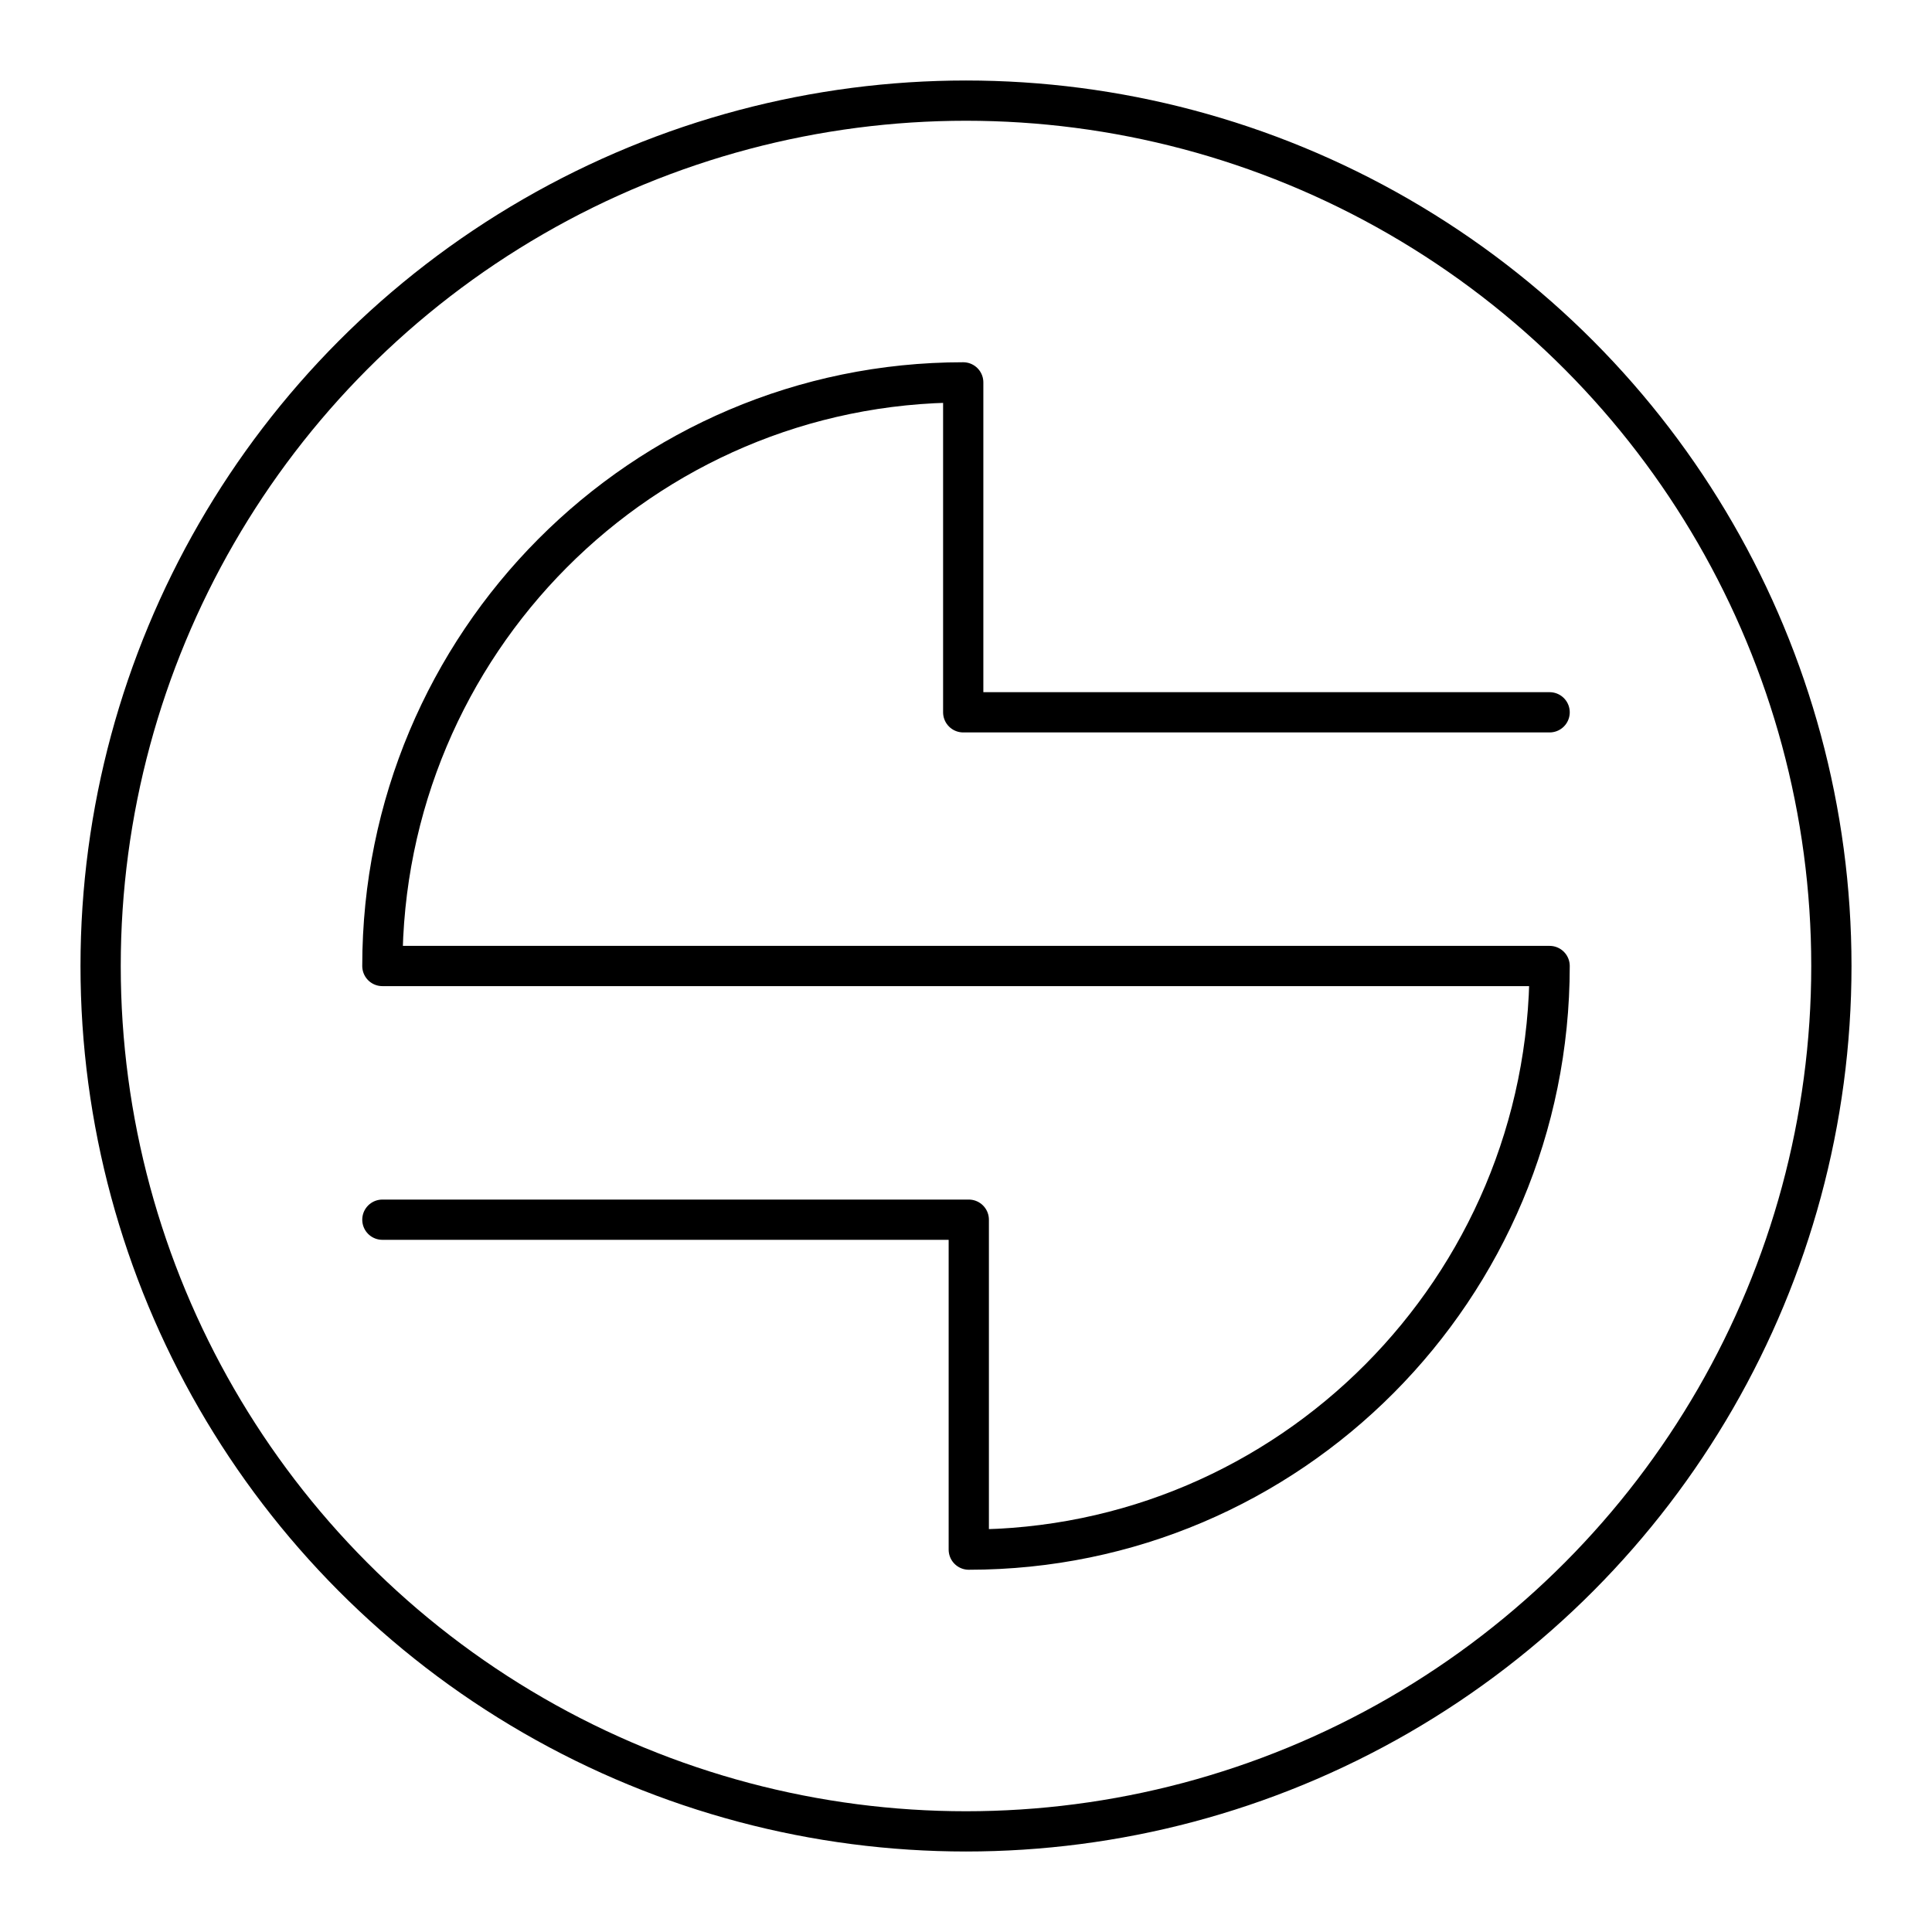 <?xml version="1.0" encoding="utf-8"?>
<!-- Generator: www.svgicons.com -->
<svg xmlns="http://www.w3.org/2000/svg" width="800" height="800" viewBox="0 0 48 48">
<path fill="none" stroke="currentColor" stroke-linecap="round" stroke-linejoin="round" d="M9.5 30.303h14.569V38.5c7.97 0 14.431-6.492 14.431-14.5h-29c0-8.008 6.46-14.5 14.431-14.5v8.197H38.5"/><circle cx="24" cy="24" r="21.5" fill="none" stroke="currentColor" stroke-linecap="round" stroke-linejoin="round"/>
</svg>